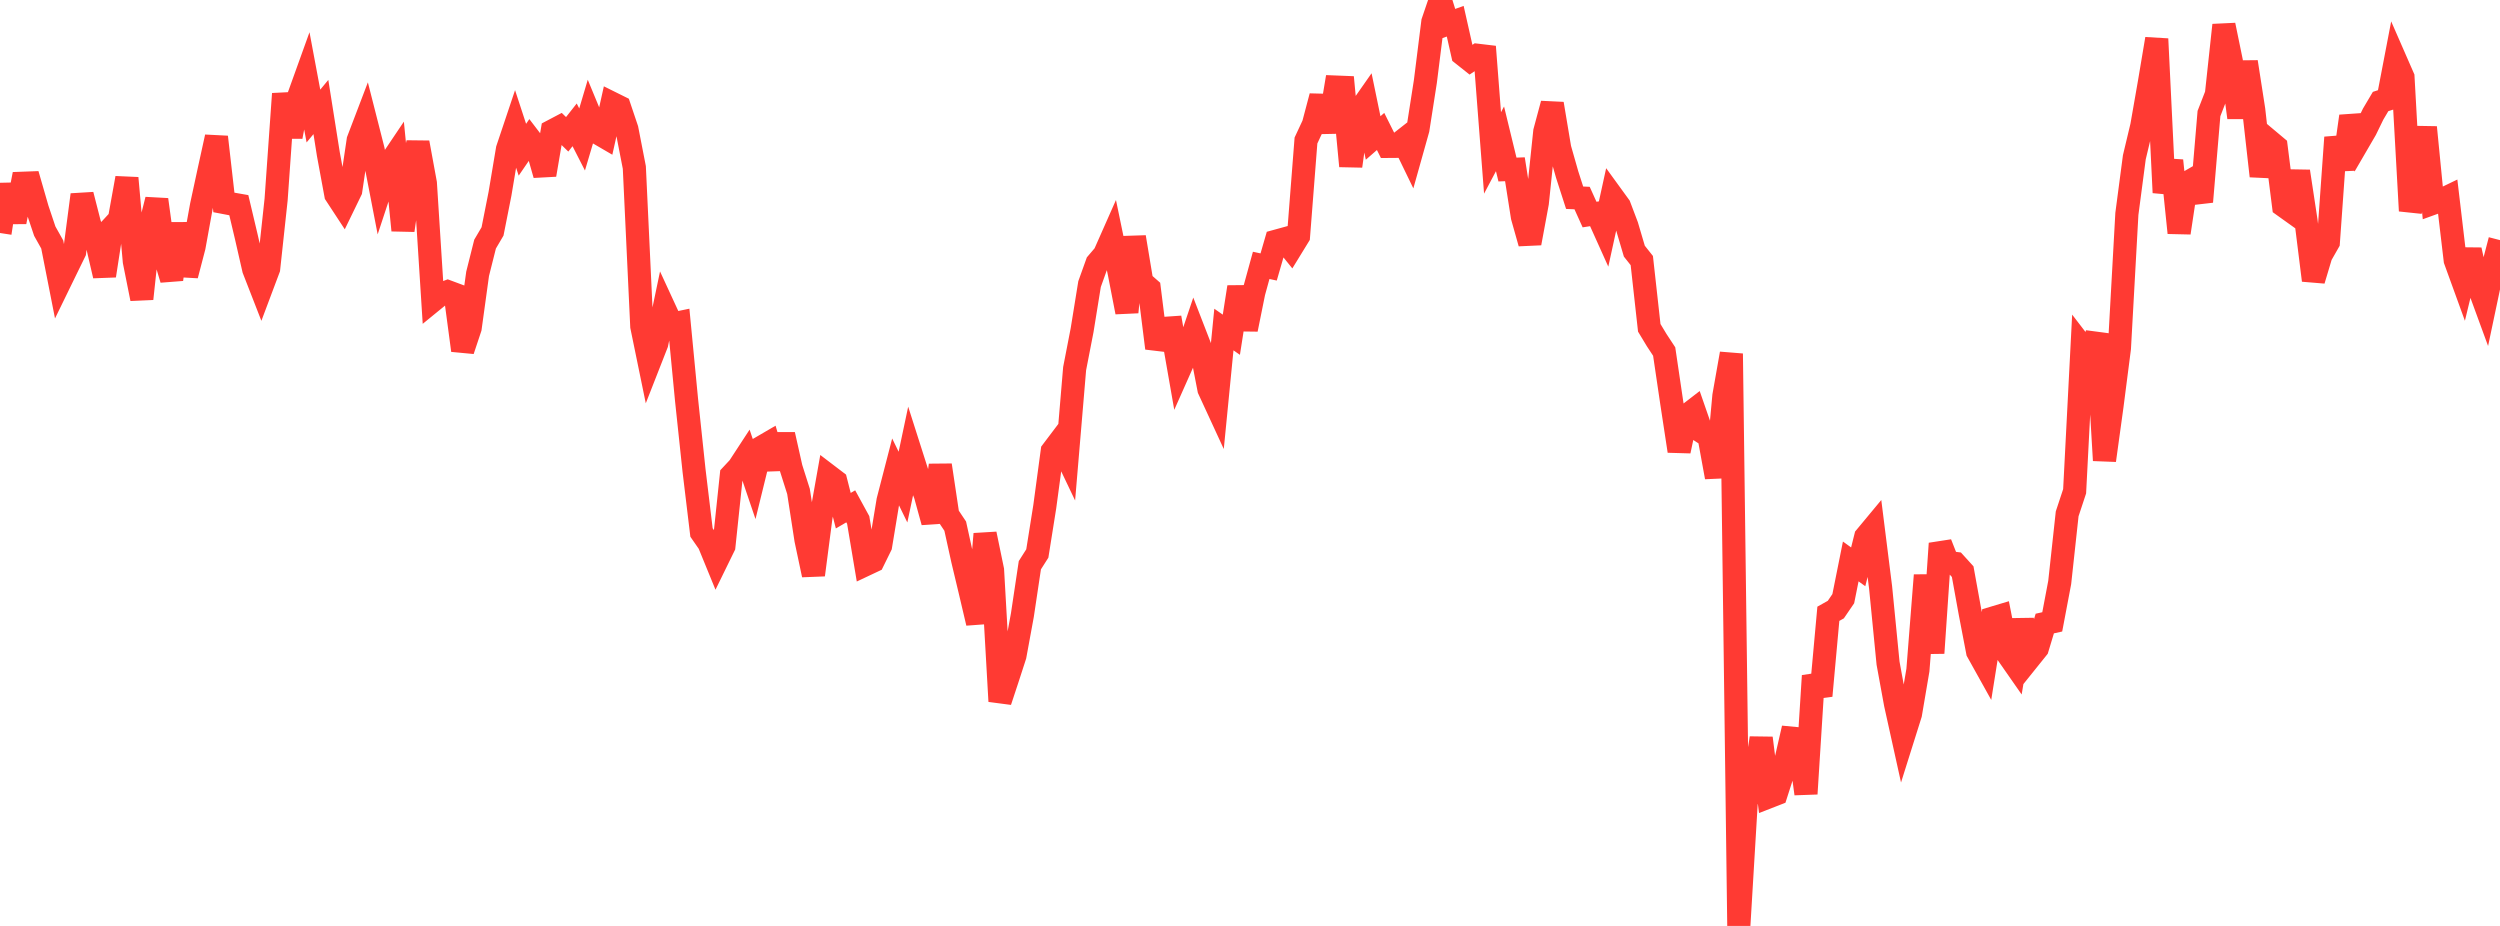 <?xml version="1.0" standalone="no"?>
<!DOCTYPE svg PUBLIC "-//W3C//DTD SVG 1.1//EN" "http://www.w3.org/Graphics/SVG/1.1/DTD/svg11.dtd">

<svg width="135" height="50" viewBox="0 0 135 50" preserveAspectRatio="none" 
  xmlns="http://www.w3.org/2000/svg"
  xmlns:xlink="http://www.w3.org/1999/xlink">


<polyline points="0.0, 12.582 0.403, 9.97 0.806, 11.985 1.209, 9.897 1.612, 9.882 2.015, 11.28 2.418, 12.483 2.821, 13.202 3.224, 15.249 3.627, 14.422 4.03, 13.598 4.433, 10.518 4.836, 12.092 5.239, 13.154 5.642, 14.888 6.045, 12.283 6.448, 11.847 6.851, 9.615 7.254, 14.117 7.657, 16.133 8.06, 12.39 8.463, 10.781 8.866, 13.731 9.269, 15.089 9.672, 12.077 10.075, 14.87 10.478, 13.326 10.881, 11.103 11.284, 9.234 11.687, 7.398 12.09, 10.932 12.493, 11.009 12.896, 11.08 13.299, 12.781 13.701, 14.542 14.104, 15.576 14.507, 14.503 14.91, 10.773 15.313, 5.066 15.716, 7.382 16.119, 5.236 16.522, 4.116 16.925, 6.266 17.328, 5.779 17.731, 8.321 18.134, 10.504 18.537, 11.119 18.94, 10.289 19.343, 7.57 19.746, 6.513 20.149, 8.096 20.552, 10.182 20.955, 8.961 21.358, 8.361 21.761, 12.437 22.164, 9.643 22.567, 7.7 22.97, 9.896 23.373, 16.234 23.776, 15.905 24.179, 15.751 24.582, 15.901 24.985, 18.92 25.388, 17.709 25.791, 14.787 26.194, 13.182 26.597, 12.497 27.0, 10.463 27.403, 8.057 27.806, 6.855 28.209, 8.086 28.612, 7.497 29.015, 8.025 29.418, 9.439 29.821, 7.073 30.224, 6.861 30.627, 7.253 31.03, 6.742 31.433, 7.531 31.836, 6.175 32.239, 7.15 32.642, 7.385 33.045, 5.576 33.448, 5.776 33.851, 6.974 34.254, 9.043 34.657, 17.626 35.06, 19.586 35.463, 18.557 35.866, 16.634 36.269, 17.507 36.672, 17.423 37.075, 21.61 37.478, 25.406 37.881, 28.754 38.284, 29.335 38.687, 30.319 39.09, 29.495 39.493, 25.667 39.896, 25.235 40.299, 24.618 40.701, 25.803 41.104, 24.164 41.507, 23.929 41.91, 25.293 42.313, 23.468 42.716, 25.265 43.119, 26.536 43.522, 29.145 43.925, 31.045 44.328, 27.953 44.731, 25.687 45.134, 25.994 45.537, 27.578 45.94, 27.342 46.343, 28.079 46.746, 30.484 47.149, 30.294 47.552, 29.474 47.955, 27.035 48.358, 25.476 48.761, 26.303 49.164, 24.4 49.567, 25.663 49.97, 26.73 50.373, 28.192 50.776, 25.119 51.179, 27.809 51.582, 28.411 51.985, 30.242 52.388, 31.931 52.791, 33.643 53.194, 28.834 53.597, 30.784 54.0, 37.869 54.403, 36.648 54.806, 35.407 55.209, 33.211 55.612, 30.522 56.015, 29.888 56.418, 27.357 56.821, 24.364 57.224, 23.831 57.627, 24.676 58.03, 19.906 58.433, 17.831 58.836, 15.341 59.239, 14.217 59.642, 13.745 60.045, 12.834 60.448, 14.78 60.851, 16.856 61.254, 12.803 61.657, 15.229 62.06, 15.582 62.463, 18.801 62.866, 17.734 63.269, 17.706 63.672, 20.005 64.075, 19.099 64.478, 17.904 64.881, 18.944 65.284, 21.022 65.687, 21.895 66.09, 17.795 66.493, 18.076 66.896, 15.5 67.299, 17.786 67.701, 15.797 68.104, 14.33 68.507, 14.417 68.91, 13.026 69.313, 12.915 69.716, 13.413 70.119, 12.756 70.522, 7.588 70.925, 6.724 71.328, 5.2 71.731, 7.119 72.134, 4.702 72.537, 4.718 72.94, 8.968 73.343, 6.077 73.746, 5.501 74.149, 7.451 74.552, 7.099 74.955, 7.905 75.358, 7.902 75.761, 7.586 76.164, 8.417 76.567, 6.982 76.97, 4.402 77.373, 1.184 77.776, 0.0 78.179, 1.291 78.582, 1.146 78.985, 2.935 79.388, 3.255 79.791, 2.985 80.194, 3.033 80.597, 8.258 81.0, 7.497 81.403, 9.155 81.806, 9.14 82.209, 11.705 82.612, 13.133 83.015, 10.958 83.418, 7.105 83.821, 5.604 84.224, 8.012 84.627, 9.427 85.03, 10.677 85.433, 10.695 85.836, 11.586 86.239, 11.523 86.642, 12.418 87.045, 10.577 87.448, 11.132 87.851, 12.197 88.254, 13.562 88.657, 14.07 89.06, 17.702 89.463, 18.37 89.866, 18.983 90.269, 21.713 90.672, 24.355 91.075, 22.452 91.478, 22.141 91.881, 23.303 92.284, 23.563 92.687, 25.767 93.09, 21.378 93.493, 19.096 93.896, 50.0 94.299, 43.271 94.701, 42.443 95.104, 39.857 95.507, 43.031 95.91, 42.874 96.313, 41.615 96.716, 39.858 97.119, 39.896 97.522, 42.864 97.925, 36.493 98.328, 37.57 98.731, 33.144 99.134, 32.918 99.537, 32.328 99.94, 30.318 100.343, 30.609 100.746, 28.994 101.149, 28.509 101.552, 31.719 101.955, 35.812 102.358, 38.016 102.761, 39.838 103.164, 38.558 103.567, 36.187 103.97, 31.064 104.373, 35.264 104.776, 29.35 105.179, 30.374 105.582, 30.425 105.985, 30.869 106.388, 33.091 106.791, 35.189 107.194, 35.913 107.597, 33.383 108.0, 33.262 108.403, 35.31 108.806, 35.888 109.209, 33.481 109.612, 35.508 110.015, 35.006 110.418, 33.671 110.821, 33.581 111.224, 31.454 111.627, 27.747 112.03, 26.528 112.433, 18.713 112.836, 19.237 113.239, 18.03 113.642, 24.861 114.045, 21.937 114.448, 18.806 114.851, 11.55 115.254, 8.493 115.657, 6.804 116.06, 4.499 116.463, 2.101 116.866, 10.4 117.269, 8.672 117.672, 12.571 118.075, 9.892 118.478, 9.659 118.881, 10.894 119.284, 6.132 119.687, 5.095 120.09, 1.356 120.493, 3.317 120.896, 6.352 121.299, 3.344 121.701, 5.931 122.104, 9.506 122.507, 7.584 122.91, 7.922 123.313, 11.109 123.716, 11.397 124.119, 9.254 124.522, 11.906 124.925, 15.136 125.328, 13.789 125.731, 13.082 126.134, 7.422 126.537, 9.134 126.94, 6.277 127.343, 7.684 127.746, 6.991 128.149, 6.163 128.552, 5.482 128.955, 5.351 129.358, 3.25 129.761, 4.171 130.164, 11.384 130.567, 9.905 130.97, 6.876 131.373, 10.978 131.776, 10.832 132.179, 10.638 132.582, 14.051 132.985, 15.161 133.388, 13.497 133.791, 15.324 134.194, 16.424 134.597, 14.514 135.0, 12.967" fill="none" stroke="#ff3a33" stroke-width="1.25"/>

</svg>